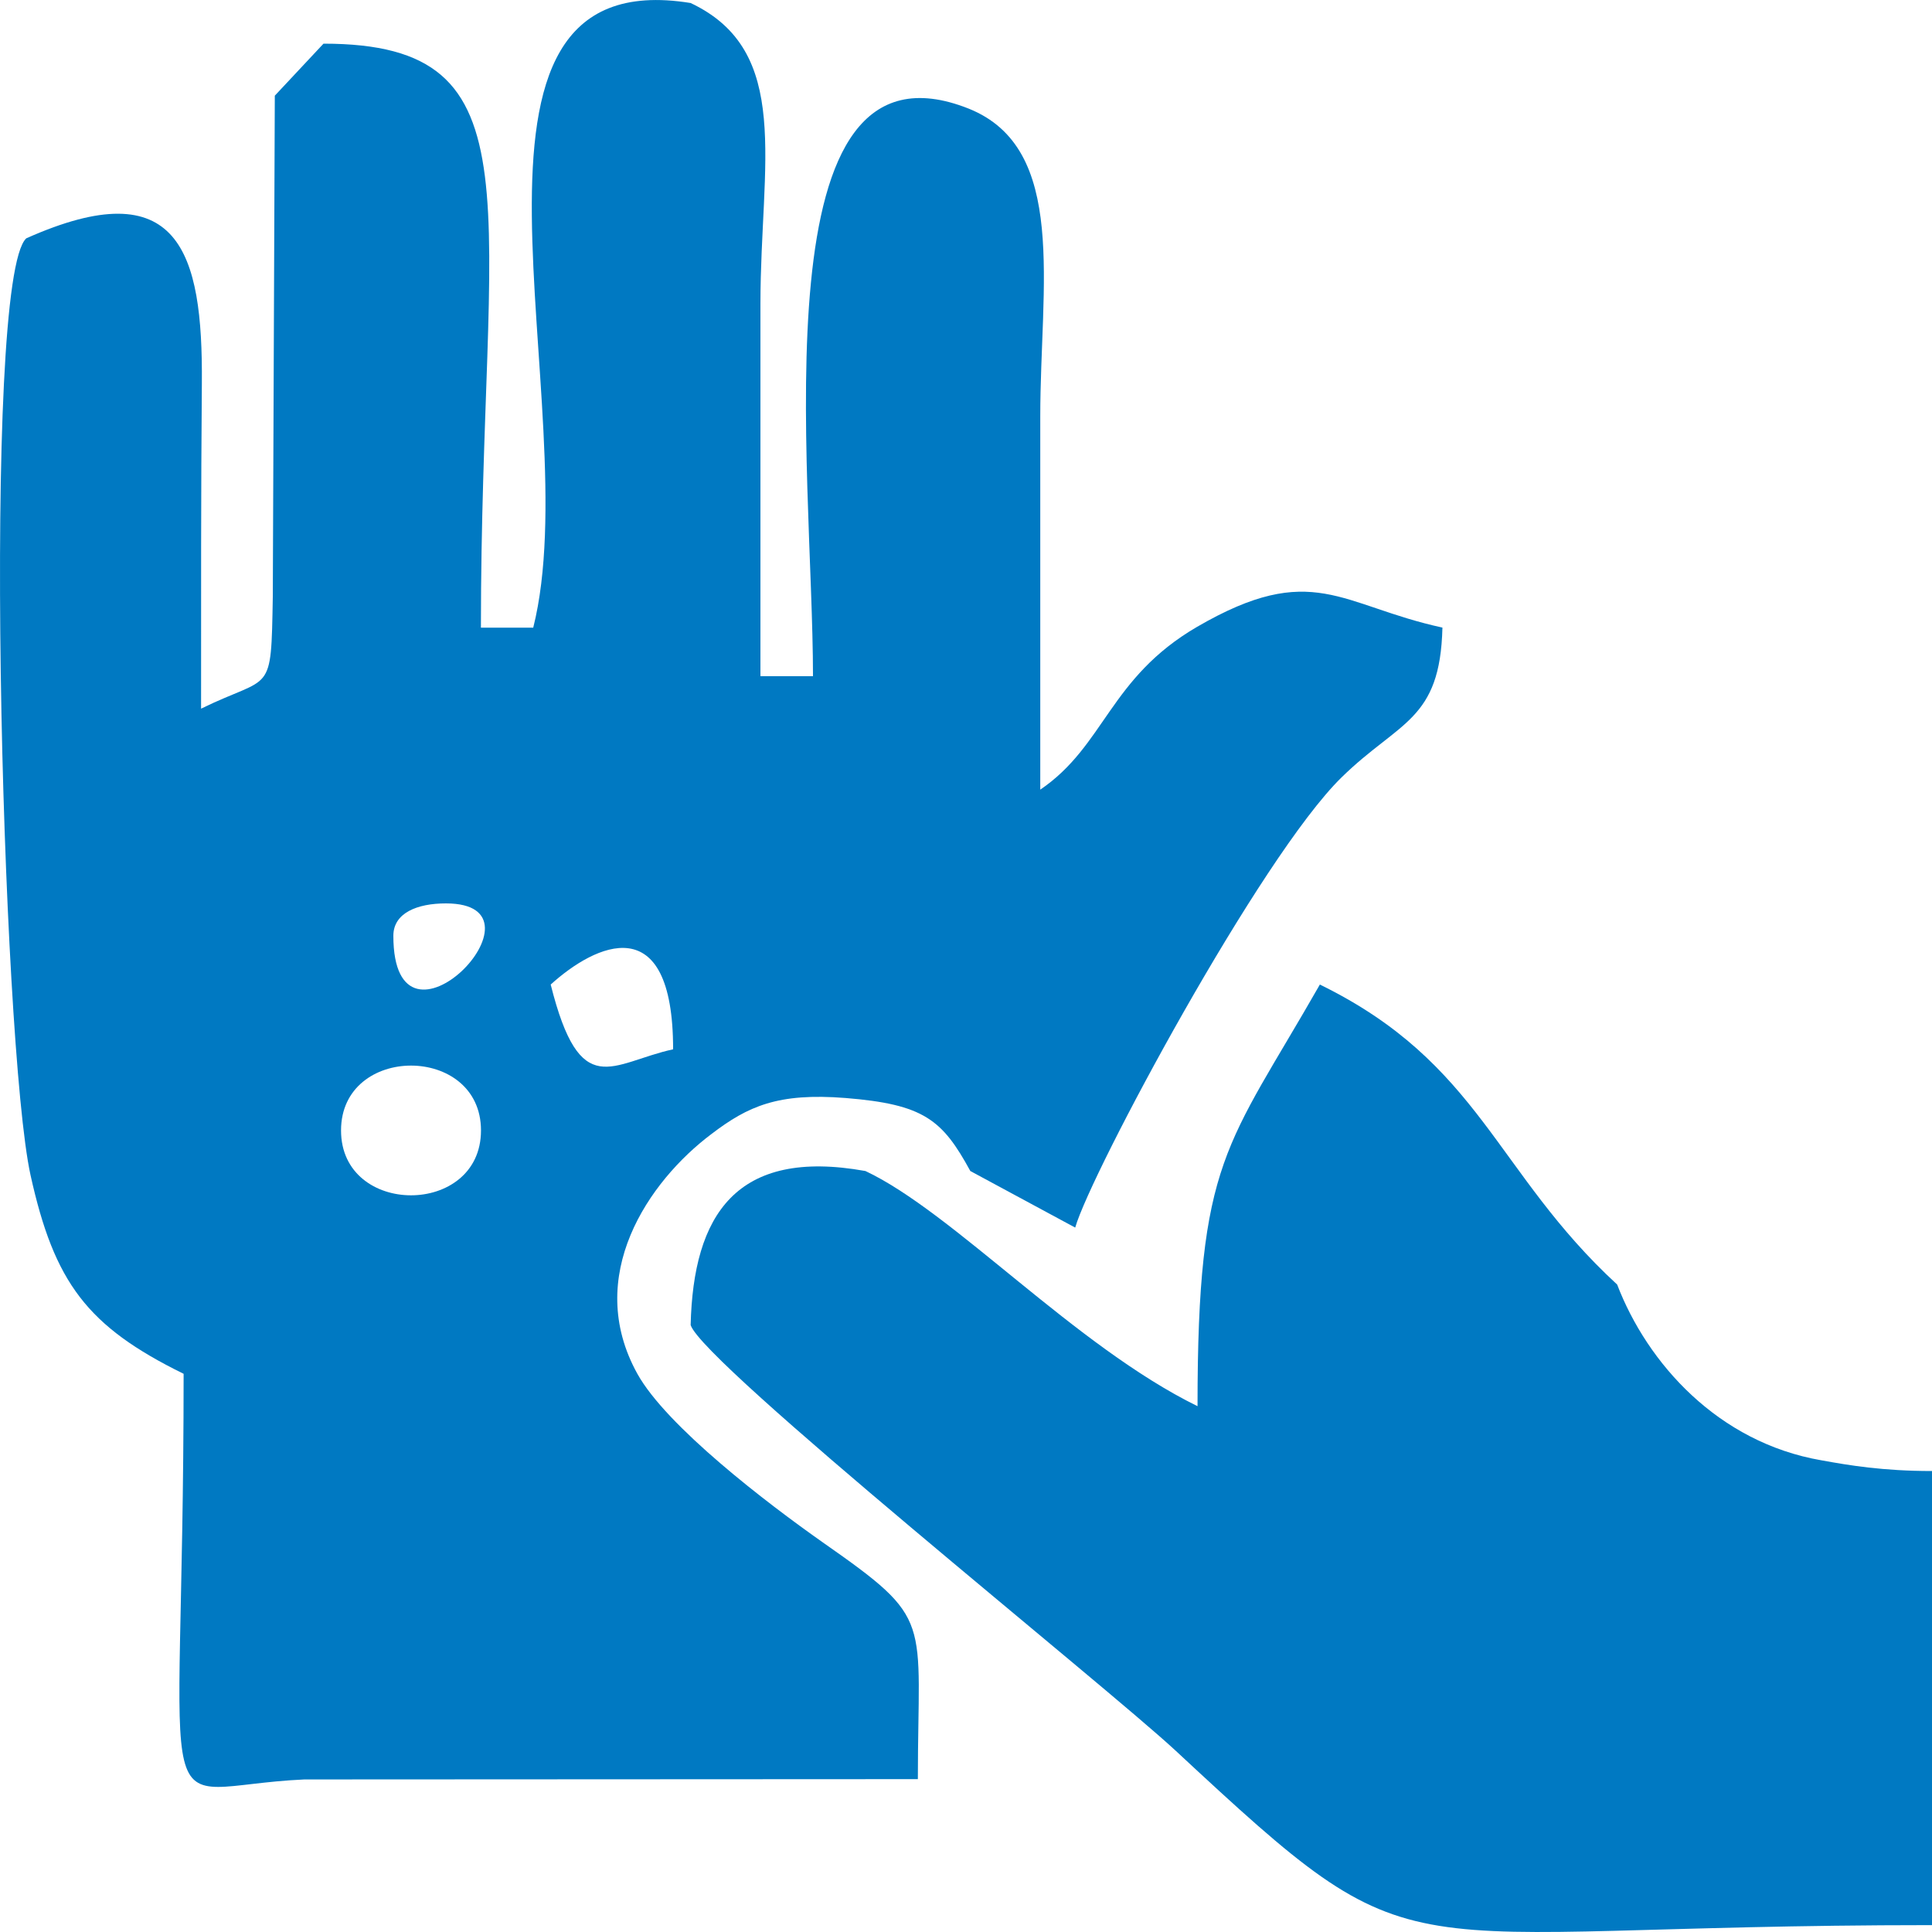 <?xml version="1.0" encoding="utf-8"?>
<!-- Generator: Adobe Illustrator 14.0.0, SVG Export Plug-In . SVG Version: 6.00 Build 43363)  -->
<!DOCTYPE svg PUBLIC "-//W3C//DTD SVG 1.1//EN" "http://www.w3.org/Graphics/SVG/1.1/DTD/svg11.dtd">
<svg version="1.1"
	 xmlns:x="http://ns.adobe.com/Extensibility/1.0/" xmlns:i="http://ns.adobe.com/AdobeIllustrator/10.0/" xmlns:graph="http://ns.adobe.com/Graphs/1.0/" i:viewOrigin="298.5005 158" i:rulerOrigin="-298.5005 -133" i:pageBounds="298.5005 158 323.5005 133"
	 xmlns="http://www.w3.org/2000/svg" xmlns:xlink="http://www.w3.org/1999/xlink" xmlns:a="http://ns.adobe.com/AdobeSVGViewerExtensions/3.0/"
	 x="0px" y="0px" width="25px" height="25px" viewBox="0 0 25 25" enable-background="new 0 0 25 25" xml:space="preserve">
<g id="Слой_1" i:layer="yes" i:dimmedPercent="50" i:rgbTrio="#4F008000FFFF">
	<g>
		<path i:knockout="Off" fill-rule="evenodd" clip-rule="evenodd" fill="#0079C2" d="M4.413,14.628c0-1.119,1.811-1.119,1.811,0     S4.413,15.747,4.413,14.628L4.413,14.628z M7.126,12.74c0.574-0.521,1.584-1.009,1.584,0.838     C7.91,13.753,7.509,14.266,7.126,12.74L7.126,12.74z M5.77,11.69c1.448,0-0.68,2.201-0.68,0.419     C5.09,11.813,5.399,11.69,5.77,11.69L5.77,11.69z M12.556,15.153l1.357,0.732c0.203-0.708,2.395-4.798,3.448-5.827     c0.746-0.73,1.275-0.727,1.304-1.937c-1.32-0.287-1.679-0.879-3.176-0.009c-1.137,0.663-1.19,1.536-2.028,2.106     c0-1.609,0-3.219,0-4.828c0-1.699,0.362-3.467-0.925-3.984C9.777,0.309,10.52,6.059,10.52,8.75H9.84c0-1.609,0-3.218,0-4.827     c0.002-1.811,0.417-3.26-0.903-3.884C5.454-0.527,7.619,5.261,6.9,8.122H6.223c0-5.506,0.816-7.557-2.037-7.557l-0.63,0.673     L3.53,7.723C3.507,9.025,3.521,8.72,2.602,9.17c0-1.402-0.002-2.804,0.01-4.208C2.626,3.255,2.315,2.203,0.34,3.084     c-0.582,0.537-0.317,10.425,0.055,12.122c0.308,1.392,0.732,1.957,1.981,2.571c0,6.238-0.506,5.343,1.563,5.249l7.938-0.004     c0-2.107,0.222-2.047-1.225-3.06c-0.73-0.513-2.028-1.506-2.405-2.186c-0.698-1.261,0.143-2.49,0.962-3.104     c0.47-0.358,0.858-0.533,1.731-0.464C11.958,14.29,12.194,14.49,12.556,15.153L12.556,15.153z"/>
		<path i:knockout="Off" fill-rule="evenodd" clip-rule="evenodd" fill="#0079C2" d="M11.199,15.153     c-1.677-0.302-2.228,0.573-2.262,1.993c0.154,0.493,5.358,4.655,6.278,5.51c3.259,3.031,2.565,2.255,9.785,2.255v-5.876     c-0.635,0-1.07-0.073-1.433-0.139c-1.334-0.231-2.25-1.253-2.641-2.274c-1.582-1.457-1.766-2.864-3.847-3.882     c-1.204,2.111-1.583,2.25-1.583,5.456C13.906,17.415,12.338,15.69,11.199,15.153L11.199,15.153z"/>
	</g>
</g>
</svg>
